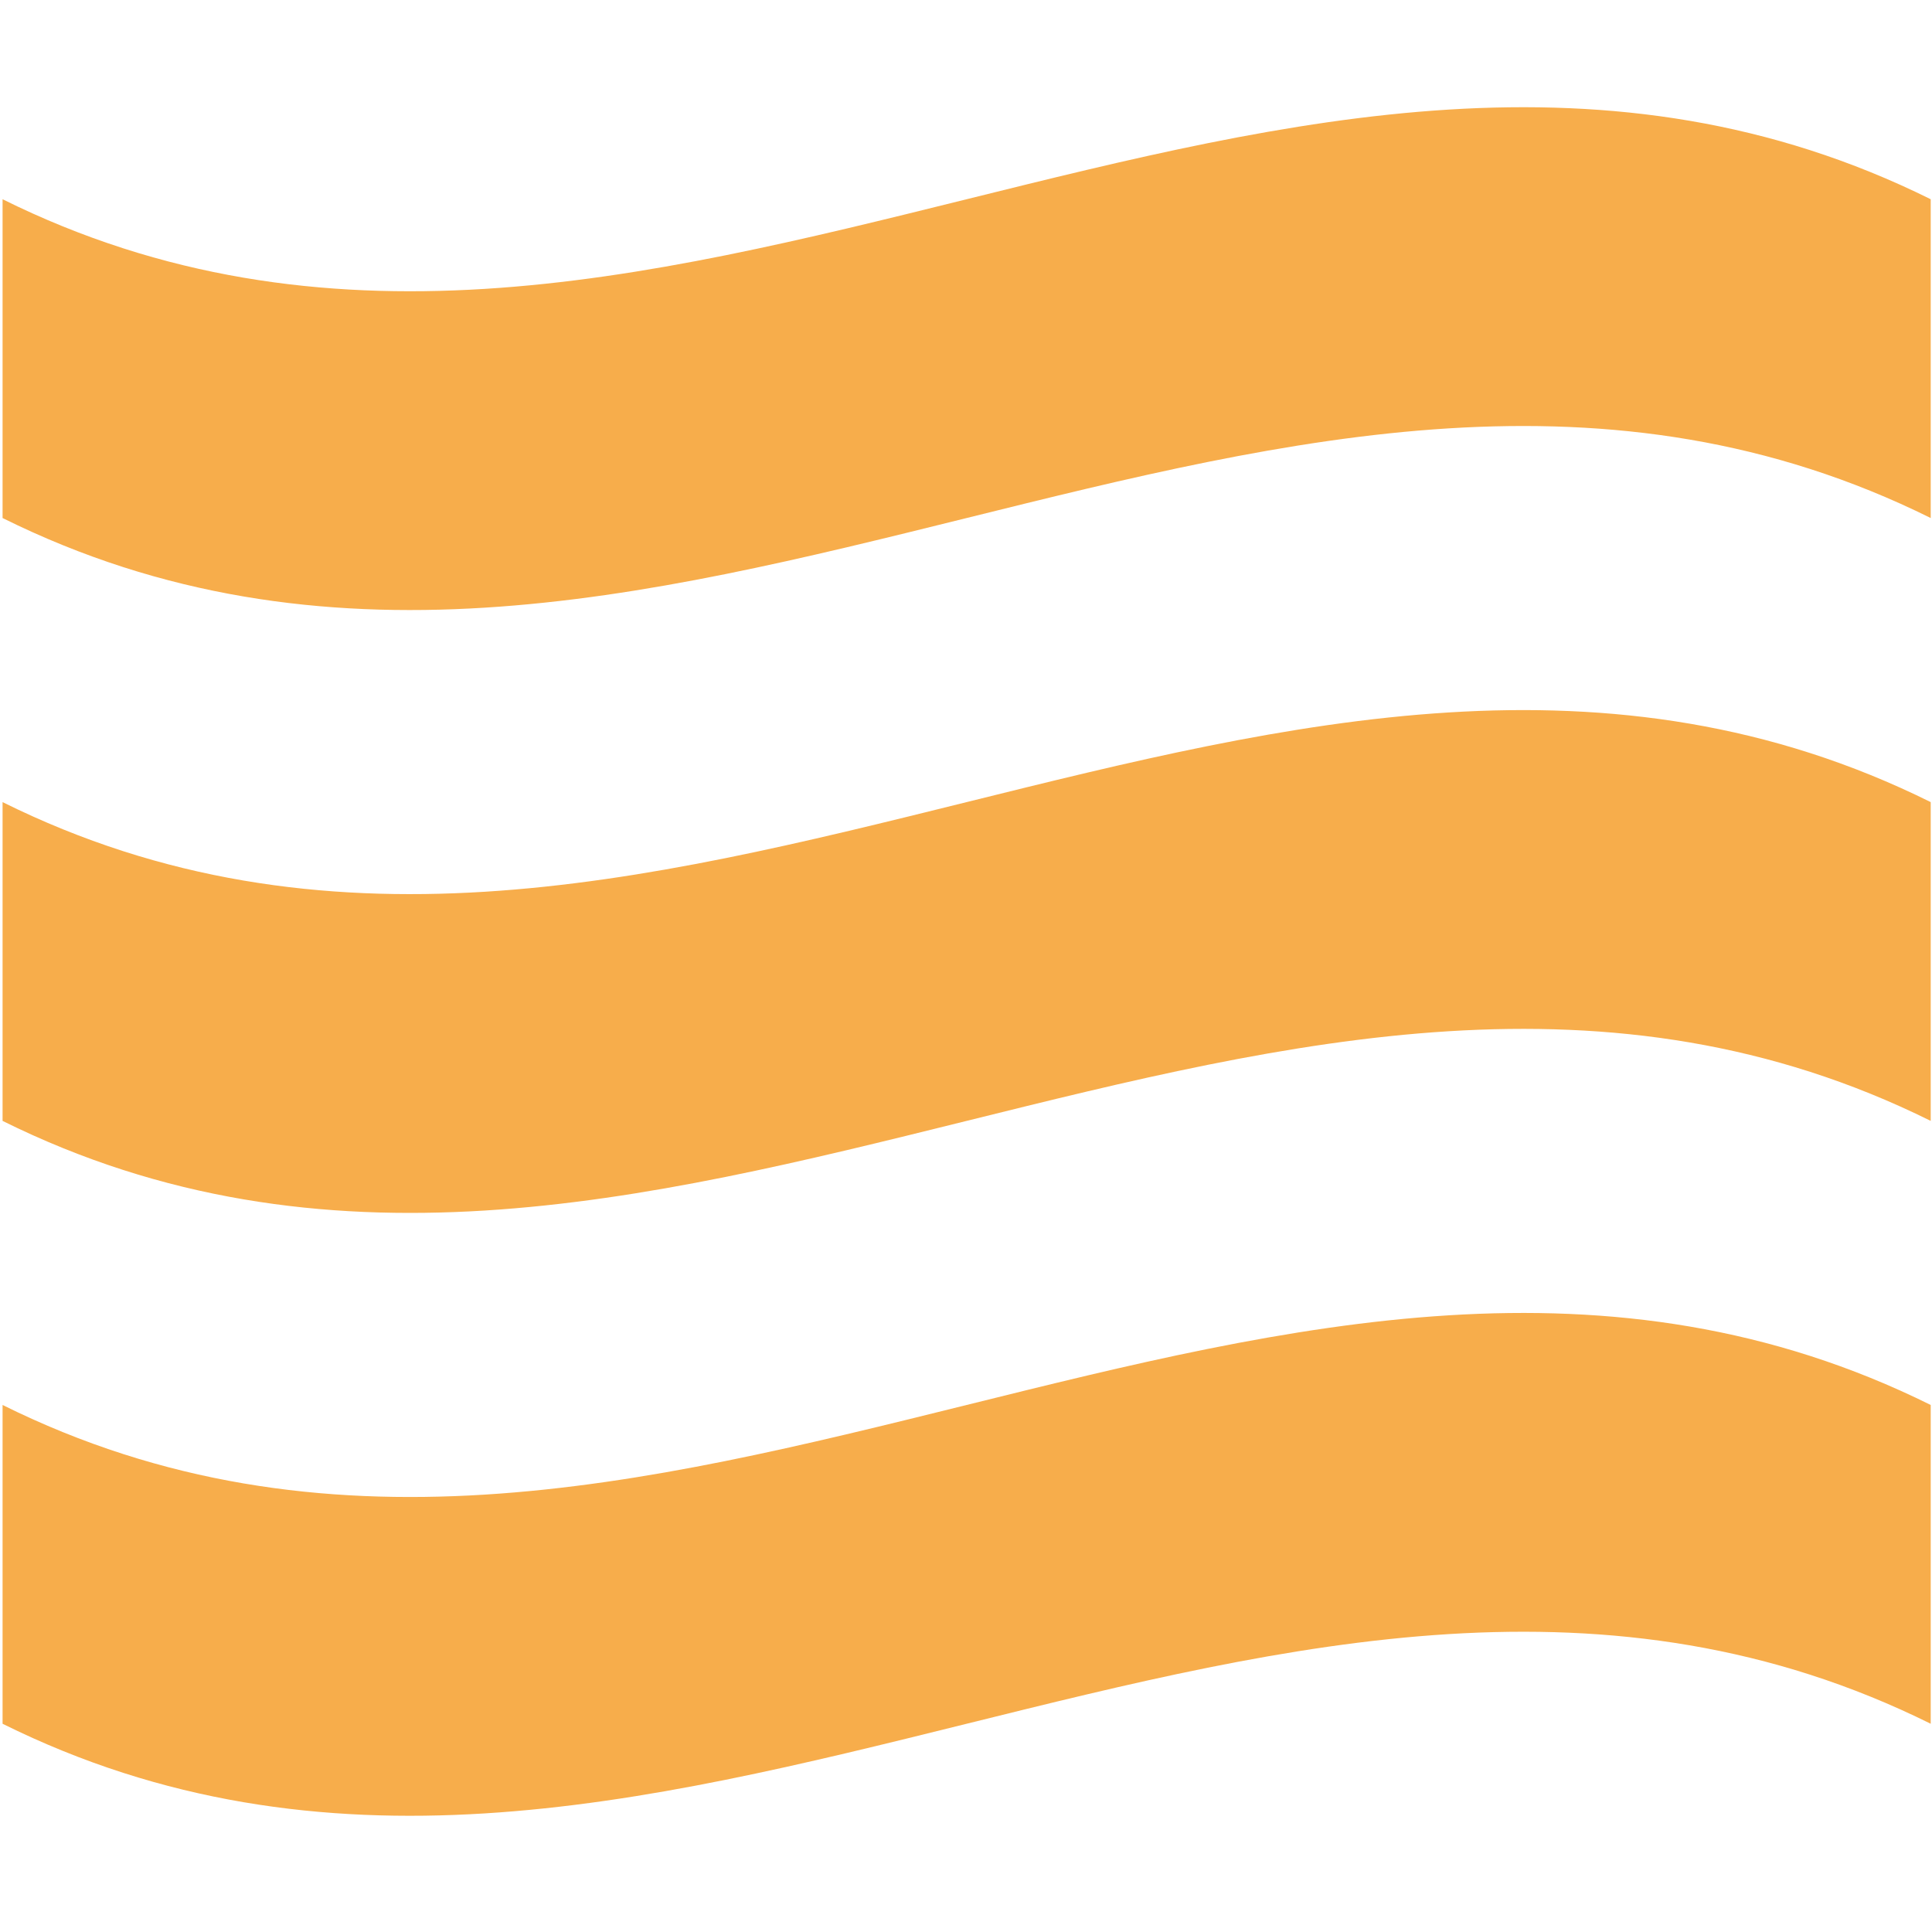 <?xml version="1.0" encoding="utf-8"?>
<!-- Generator: Adobe Illustrator 25.0.0, SVG Export Plug-In . SVG Version: 6.00 Build 0)  -->
<svg version="1.1" id="Layer_1" xmlns="http://www.w3.org/2000/svg" xmlns:xlink="http://www.w3.org/1999/xlink" x="0px" y="0px"
	 viewBox="0 0 150.3 150.3" style="enable-background:new 0 0 150.3 150.3;" xml:space="preserve">
<style type="text/css">
	.st0{fill:#F4AC55;}
	.st1{fill:#5DC1AF;}
	.st2{fill:#23111A;}
	.st3{fill:#65317E;}
	.st4{fill:#F06F56;}
	.st5{fill:#29306F;}
	.st6{fill:#FFF6E2;}
	.st7{fill:#ED462E;}
	.st8{fill:#F7AD4B;}
	.st9{clip-path:url(#SVGID_2_);}
	.st10{fill:#F0EFEF;}
	.st11{fill:none;}
	.st12{fill:#F59331;}
	.st13{fill:none;stroke:#F59331;stroke-width:24;stroke-miterlimit:10;}
	.st14{fill:none;stroke:#F59331;stroke-width:36;stroke-miterlimit:10;}
	.st15{opacity:0.9;fill:#EA148C;}
	.st16{fill:none;stroke:#F59331;stroke-width:30;stroke-miterlimit:10;}
	.st17{fill:none;stroke:#F59331;stroke-width:45;stroke-miterlimit:10;}
	.st18{fill:none;stroke:#F59331;stroke-width:40;stroke-miterlimit:10;}
</style>
<g>
	<g>
		<path class="st8" d="M150.2,40.3c-50-24.8-100,24.8-150,0c0-8.3,0-16.5,0-24.8c50,24.8,100-24.8,150,0
			C150.2,23.8,150.2,32.1,150.2,40.3z"/>
	</g>
	<g>
		<path class="st8" d="M150.2,87.2c-50-24.8-100,24.8-150,0c0-8.3,0-16.5,0-24.8c50,24.8,100-24.8,150,0
			C150.2,70.7,150.2,79,150.2,87.2z"/>
	</g>
	<g>
		<path class="st8" d="M150.2,134.1c-50-24.8-100,24.8-150,0c0-8.3,0-16.5,0-24.8c50,24.8,100-24.8,150,0
			C150.2,117.6,150.2,125.9,150.2,134.1z"/>
	</g>
</g>
</svg>
